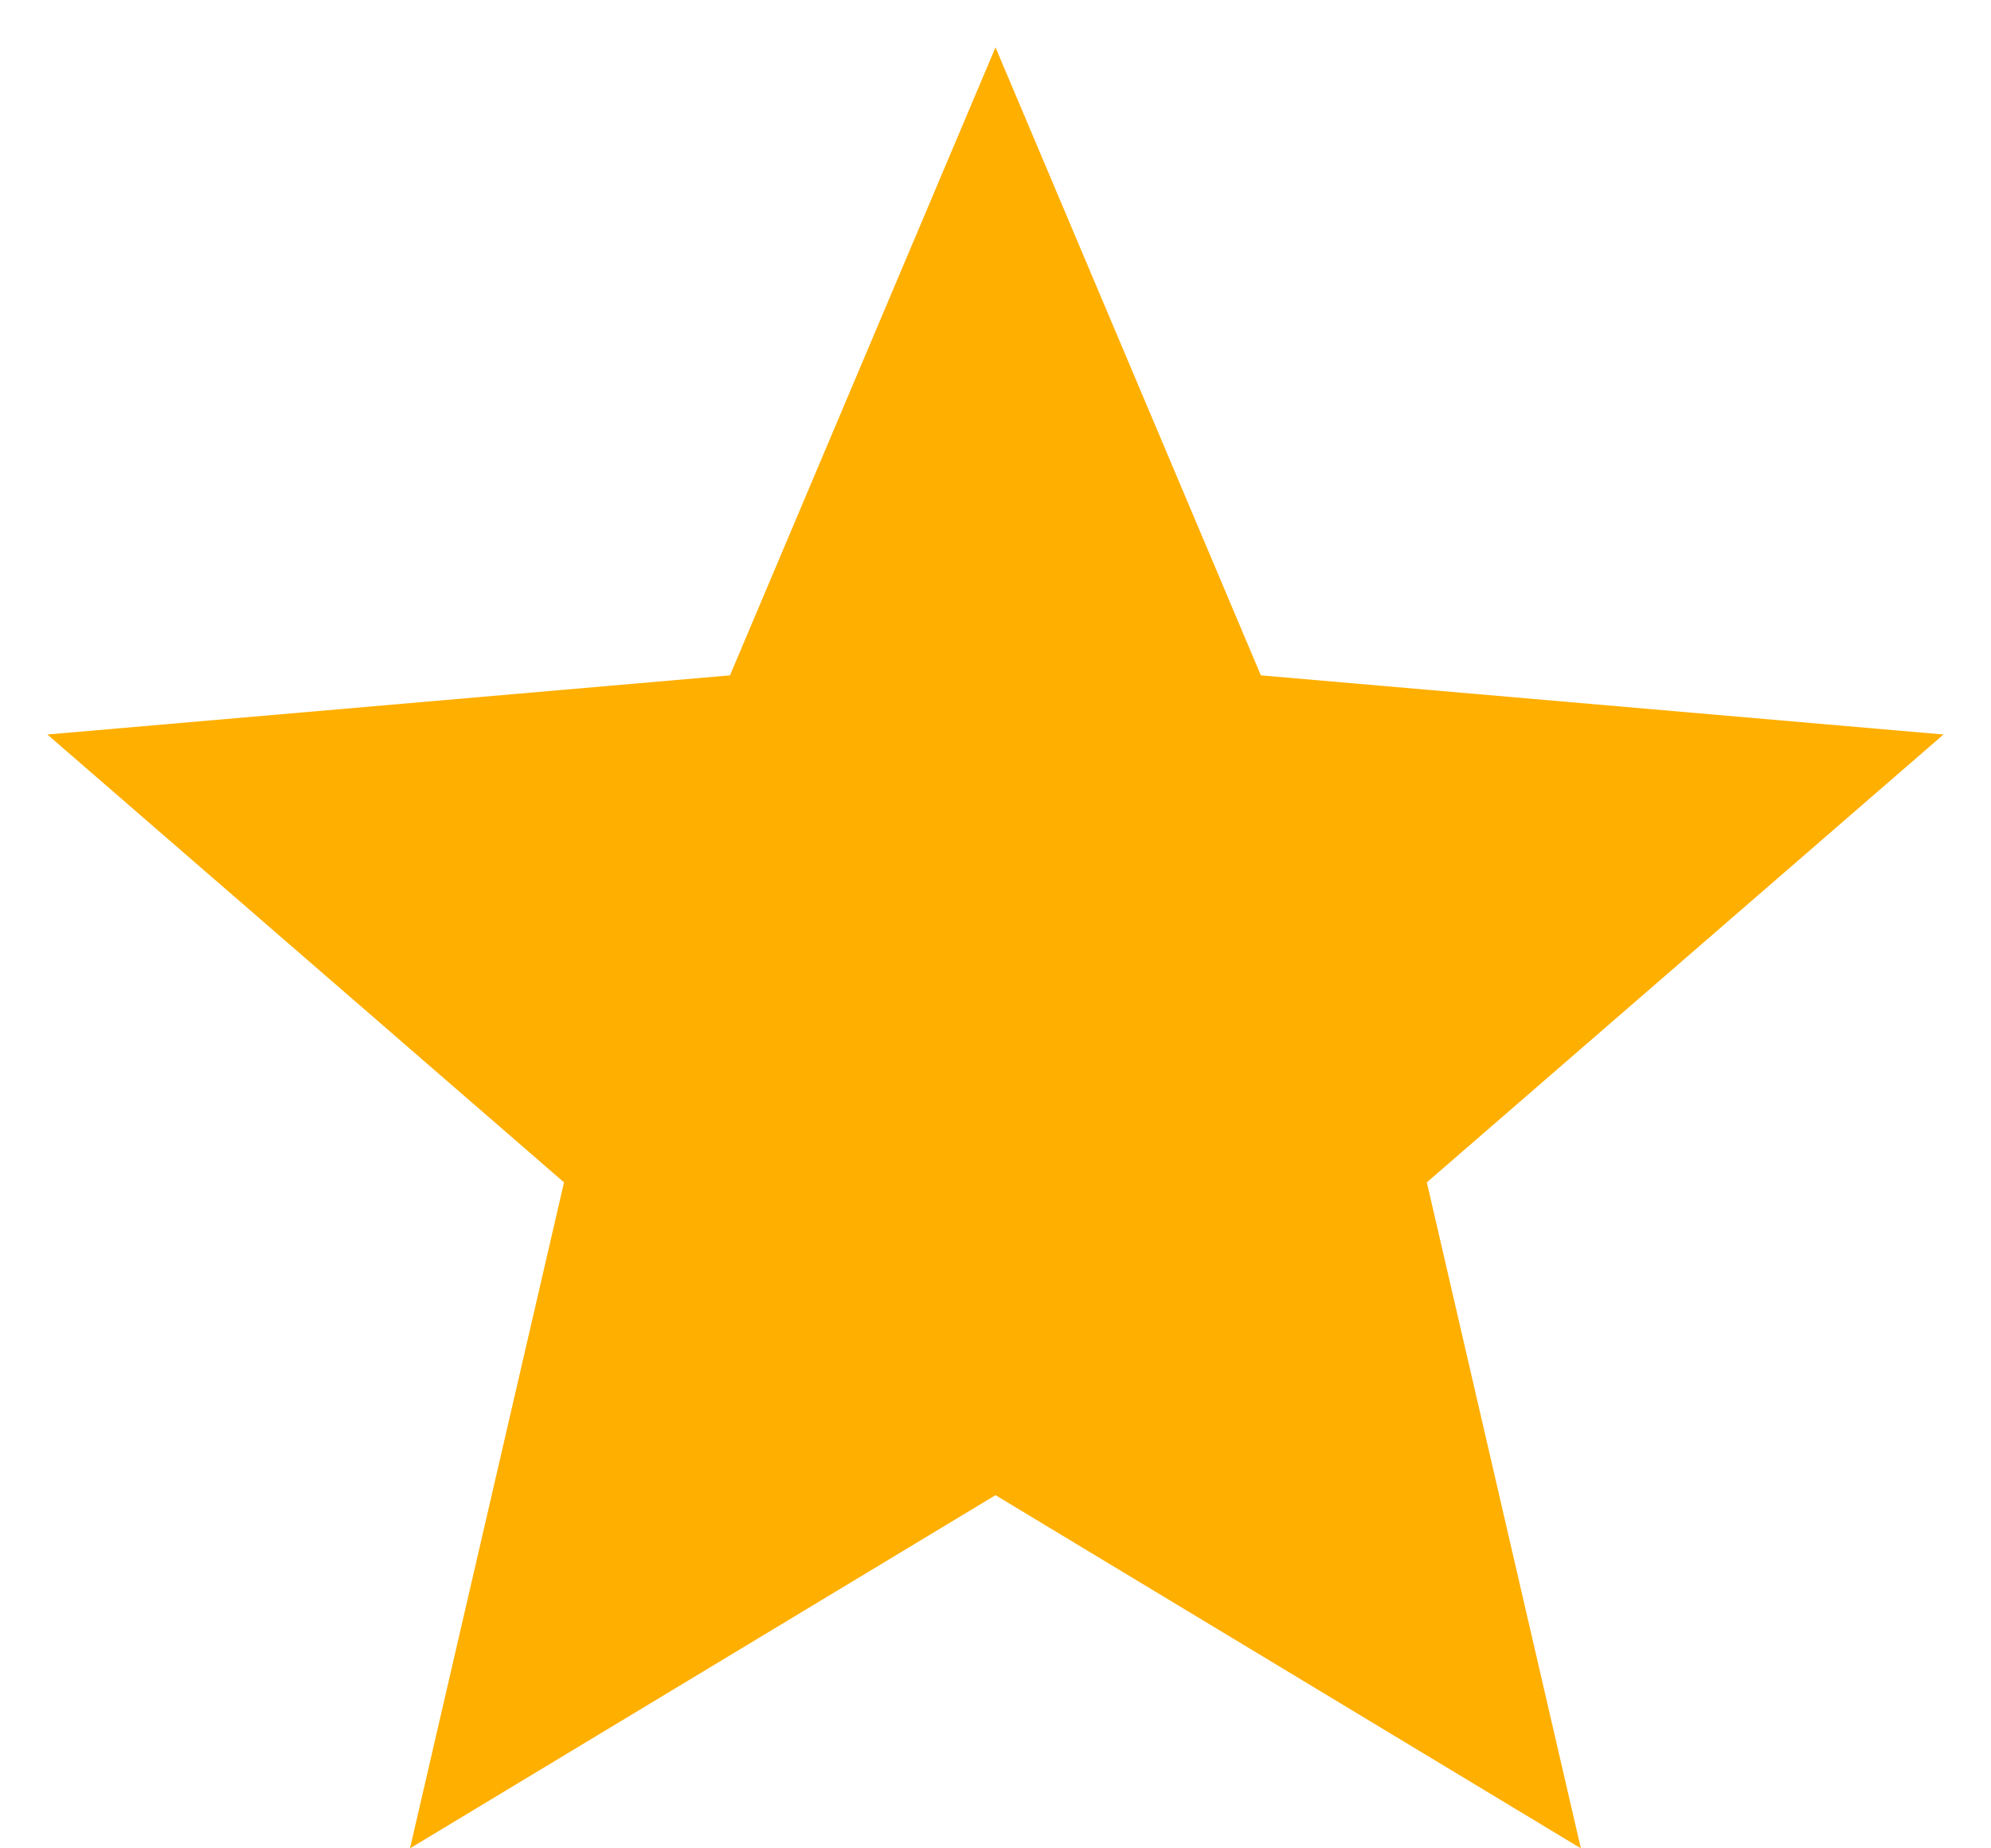<svg width="14" height="13" viewBox="0 0 14 13" fill="none" xmlns="http://www.w3.org/2000/svg">
<path d="M2.883 13L3.966 8.316L0.333 5.166L5.133 4.75L7 0.333L8.866 4.75L13.666 5.166L10.033 8.316L11.116 13L7 10.516L2.883 13Z" fill="#FFAF00"/>
</svg>
